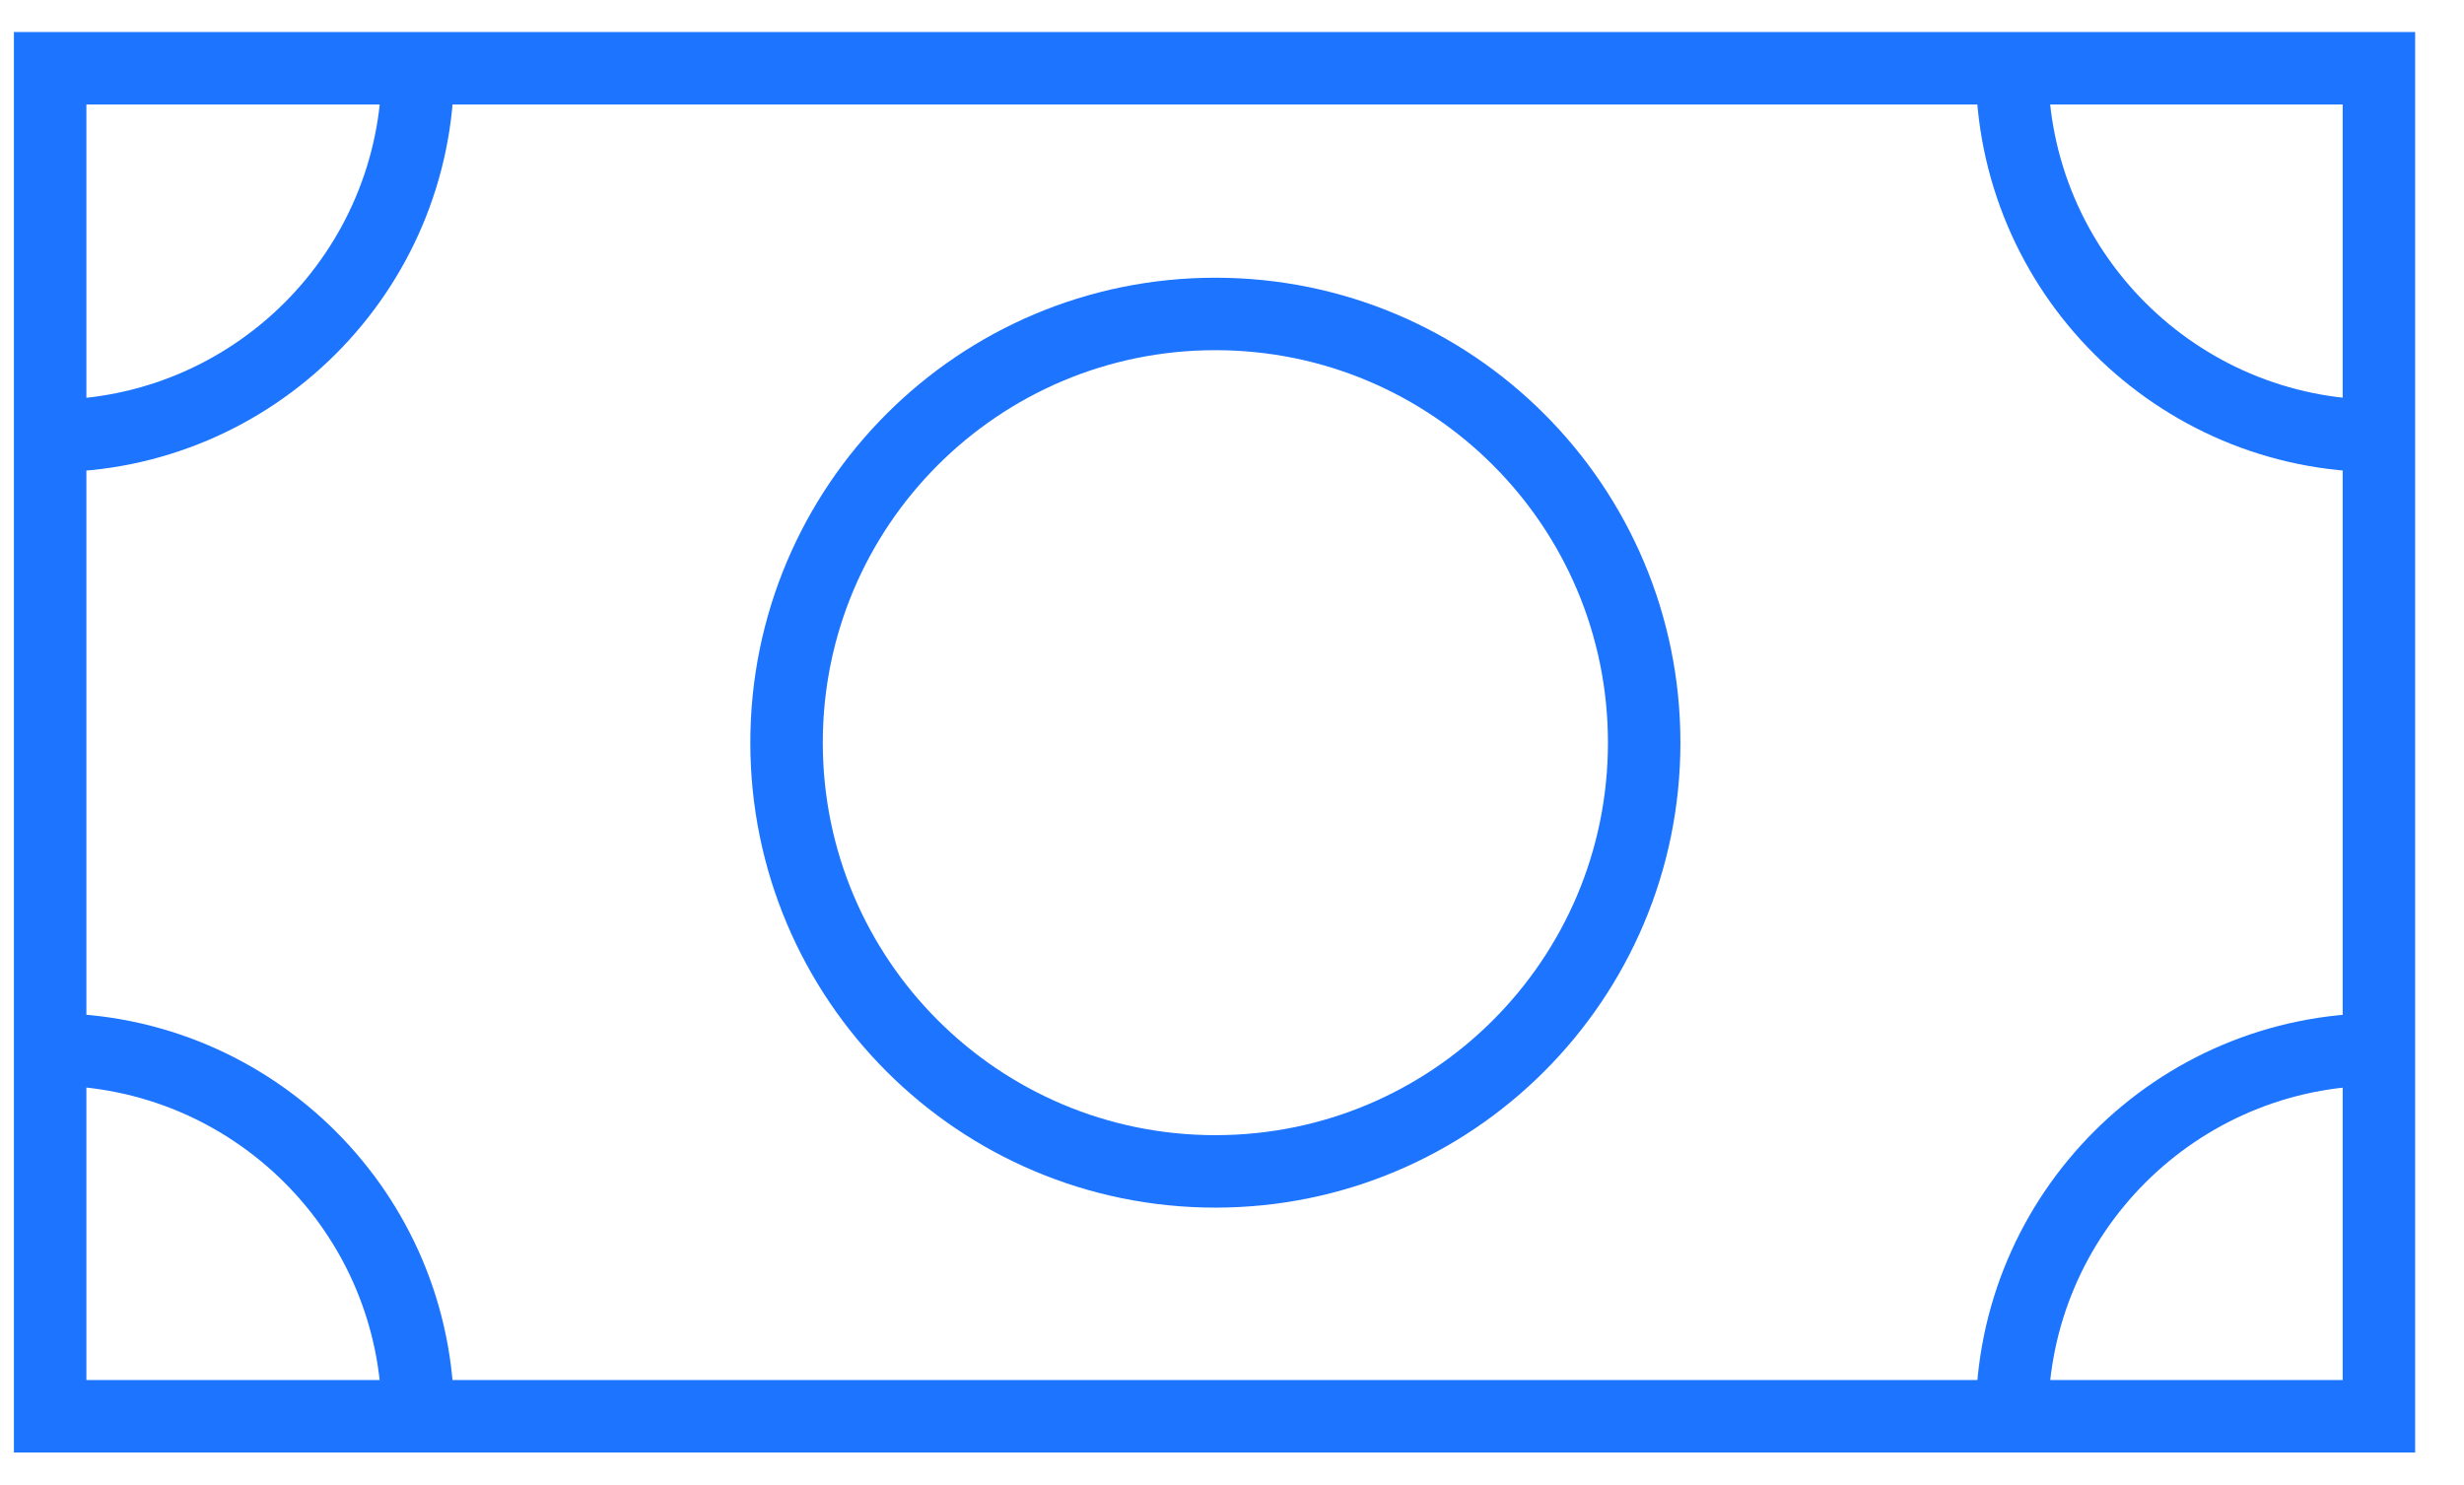 <svg width="68" height="41" viewBox="0 0 68 41" fill="none" xmlns="http://www.w3.org/2000/svg">
<g clip-path="url(#clip0_3_450)">
<path d="M65.652 1.884H1.384V39.093H65.652V1.884Z" stroke="#1D74FF" stroke-width="2" stroke-miterlimit="10"/>
<path d="M33.541 32.334C40.077 32.334 45.375 27.036 45.375 20.5C45.375 13.964 40.077 8.666 33.541 8.666C27.005 8.666 21.707 13.964 21.707 20.5C21.707 27.036 27.005 32.334 33.541 32.334Z" stroke="#1D74FF" stroke-width="2" stroke-miterlimit="10" stroke-linecap="square"/>
<path d="M65.675 28.966C60.069 28.966 55.525 33.51 55.525 39.116M11.534 39.116C11.534 33.51 6.99 28.966 1.384 28.966M55.525 1.884C55.525 7.49 60.069 12.034 65.675 12.034M1.384 12.034C6.99 12.034 11.534 7.49 11.534 1.884" stroke="#1D74FF" stroke-width="2" stroke-miterlimit="10"/>
</g>
<defs>
<clipPath id="clip0_3_450">
<rect width="67.059" height="40" fill="white" transform="translate(0 0.5)"/>
</clipPath>
</defs>
</svg>
